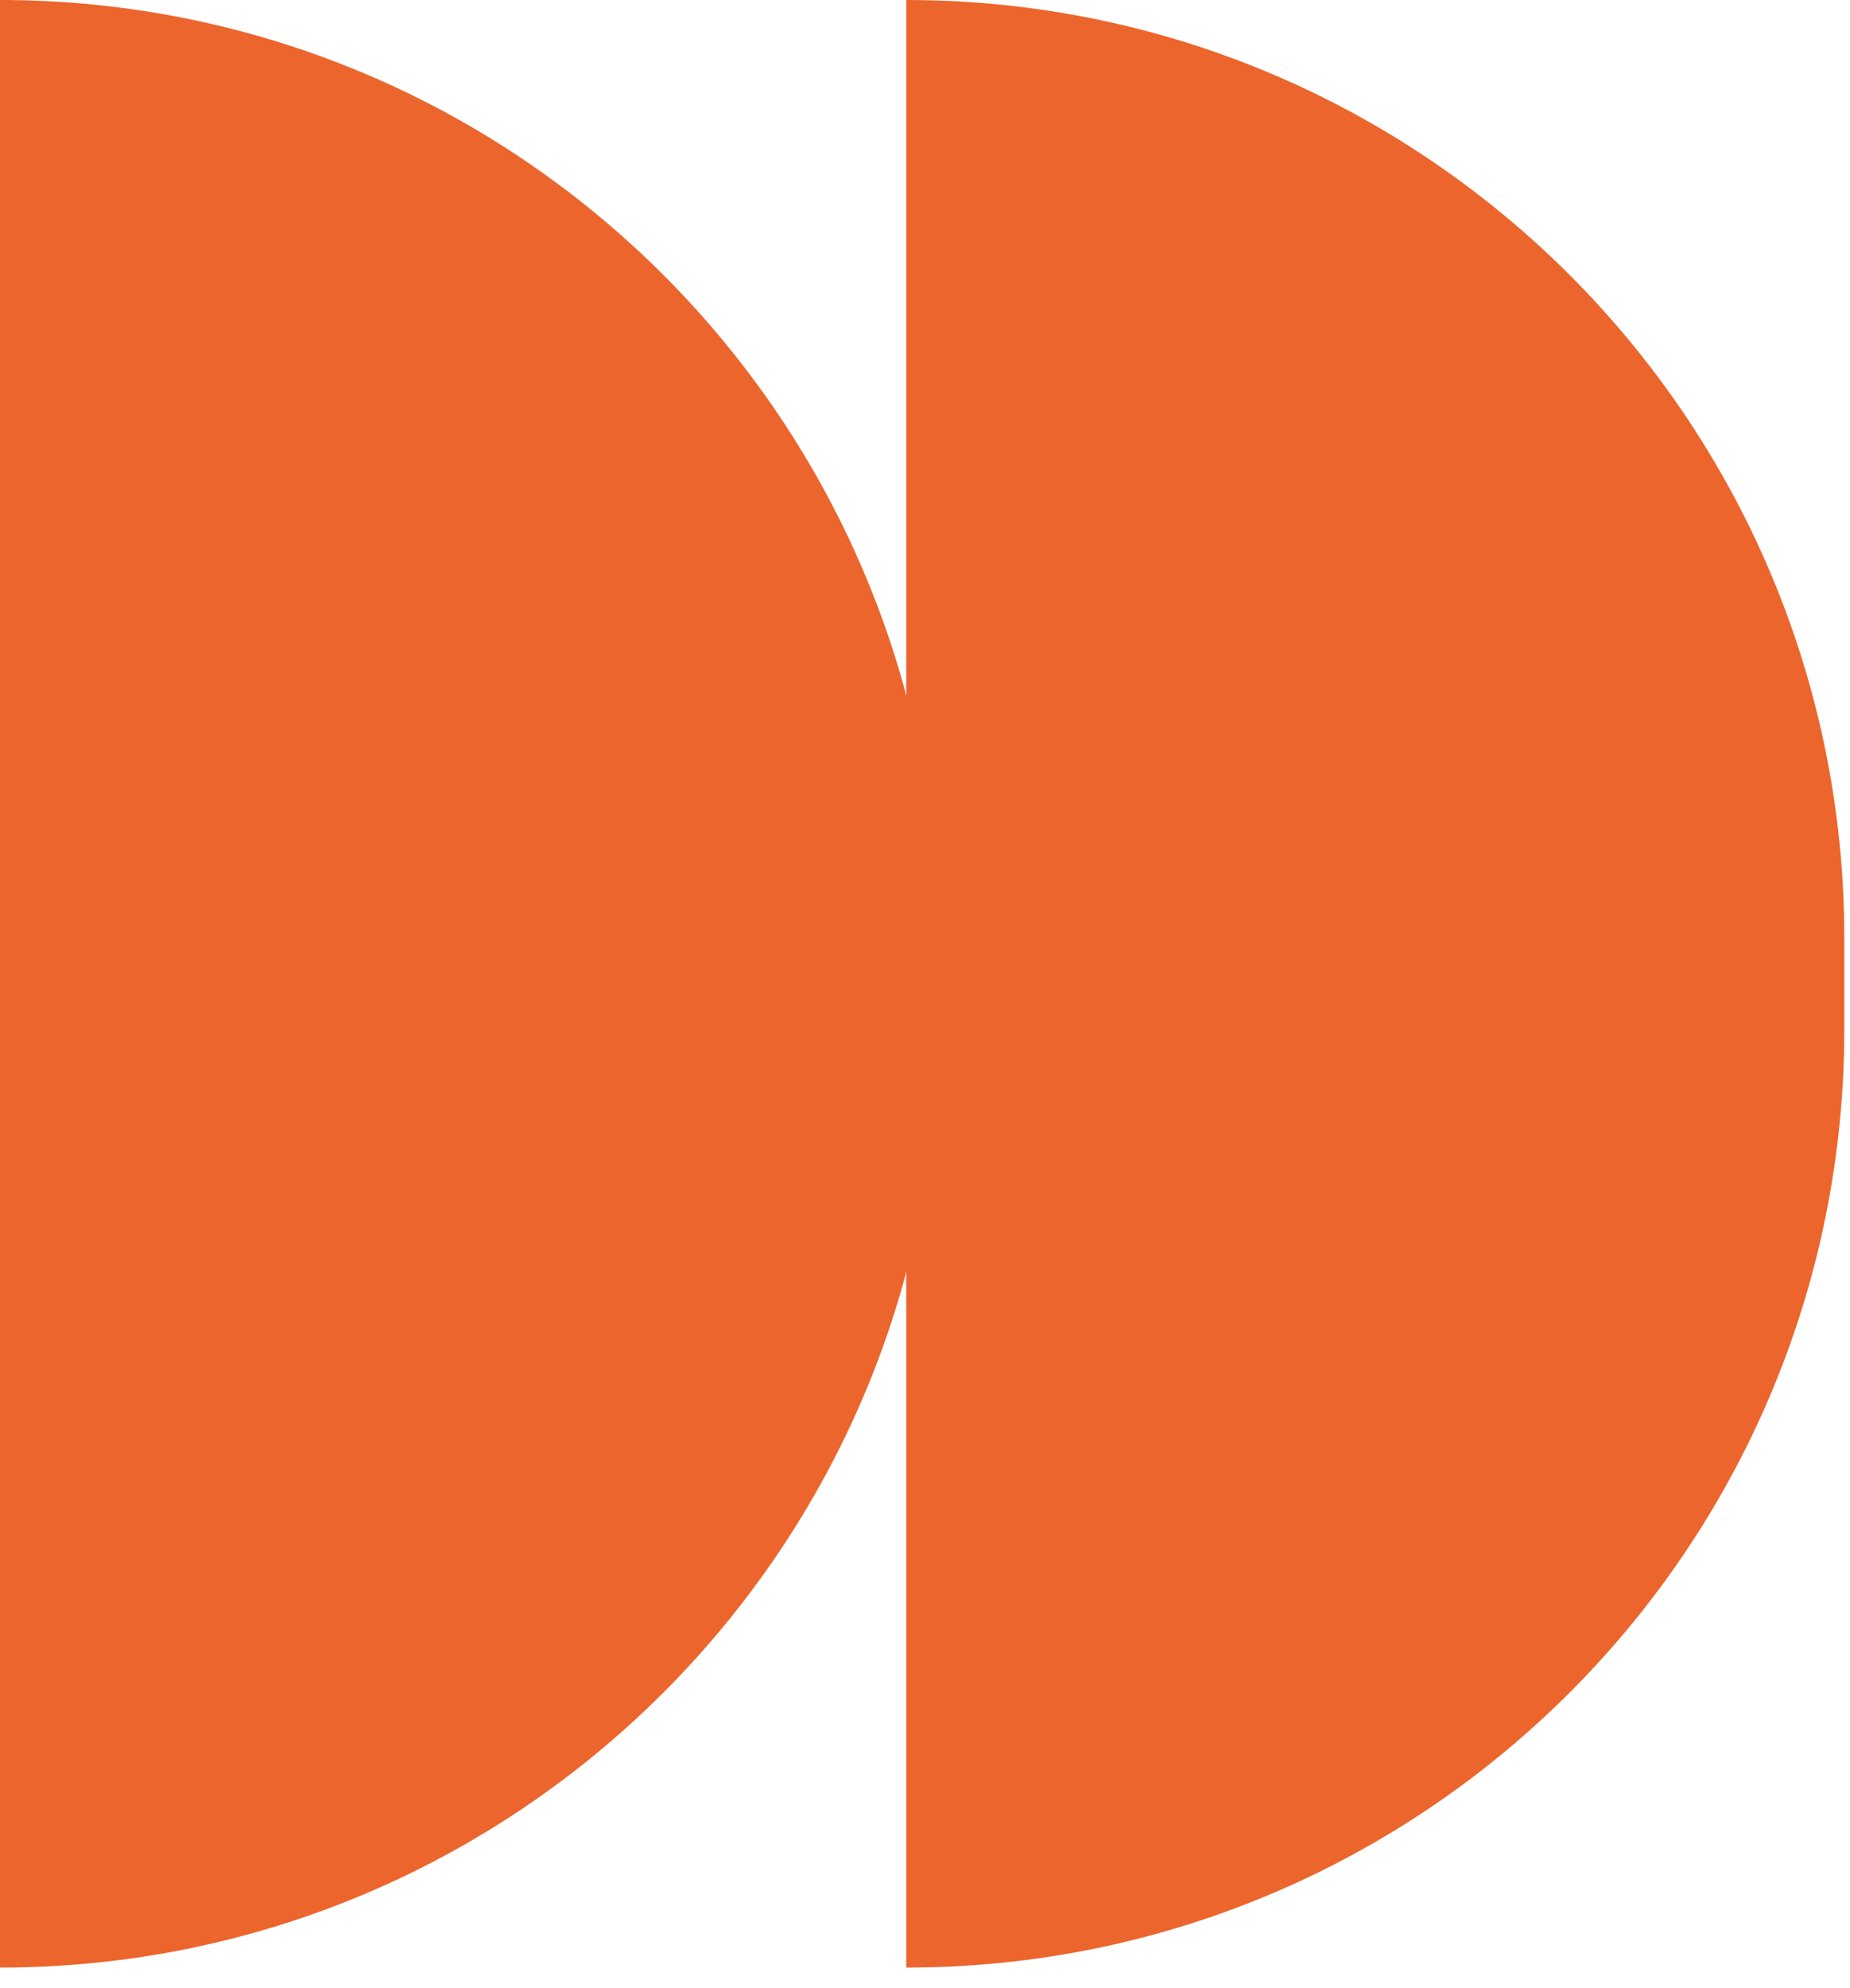 <svg width="81" height="87" viewBox="0 0 81 87" fill="none" xmlns="http://www.w3.org/2000/svg">
<path d="M0 0C22.684 0 41.072 18.389 41.072 41.072V45.028C41.072 67.711 22.684 86.1 0 86.1V0Z" fill="#EC652C"/>
<path d="M39.68 0C62.363 0 80.752 18.389 80.752 41.072V45.028C80.752 67.711 62.363 86.1 39.68 86.1V0Z" fill="#EC652C"/>
</svg>
